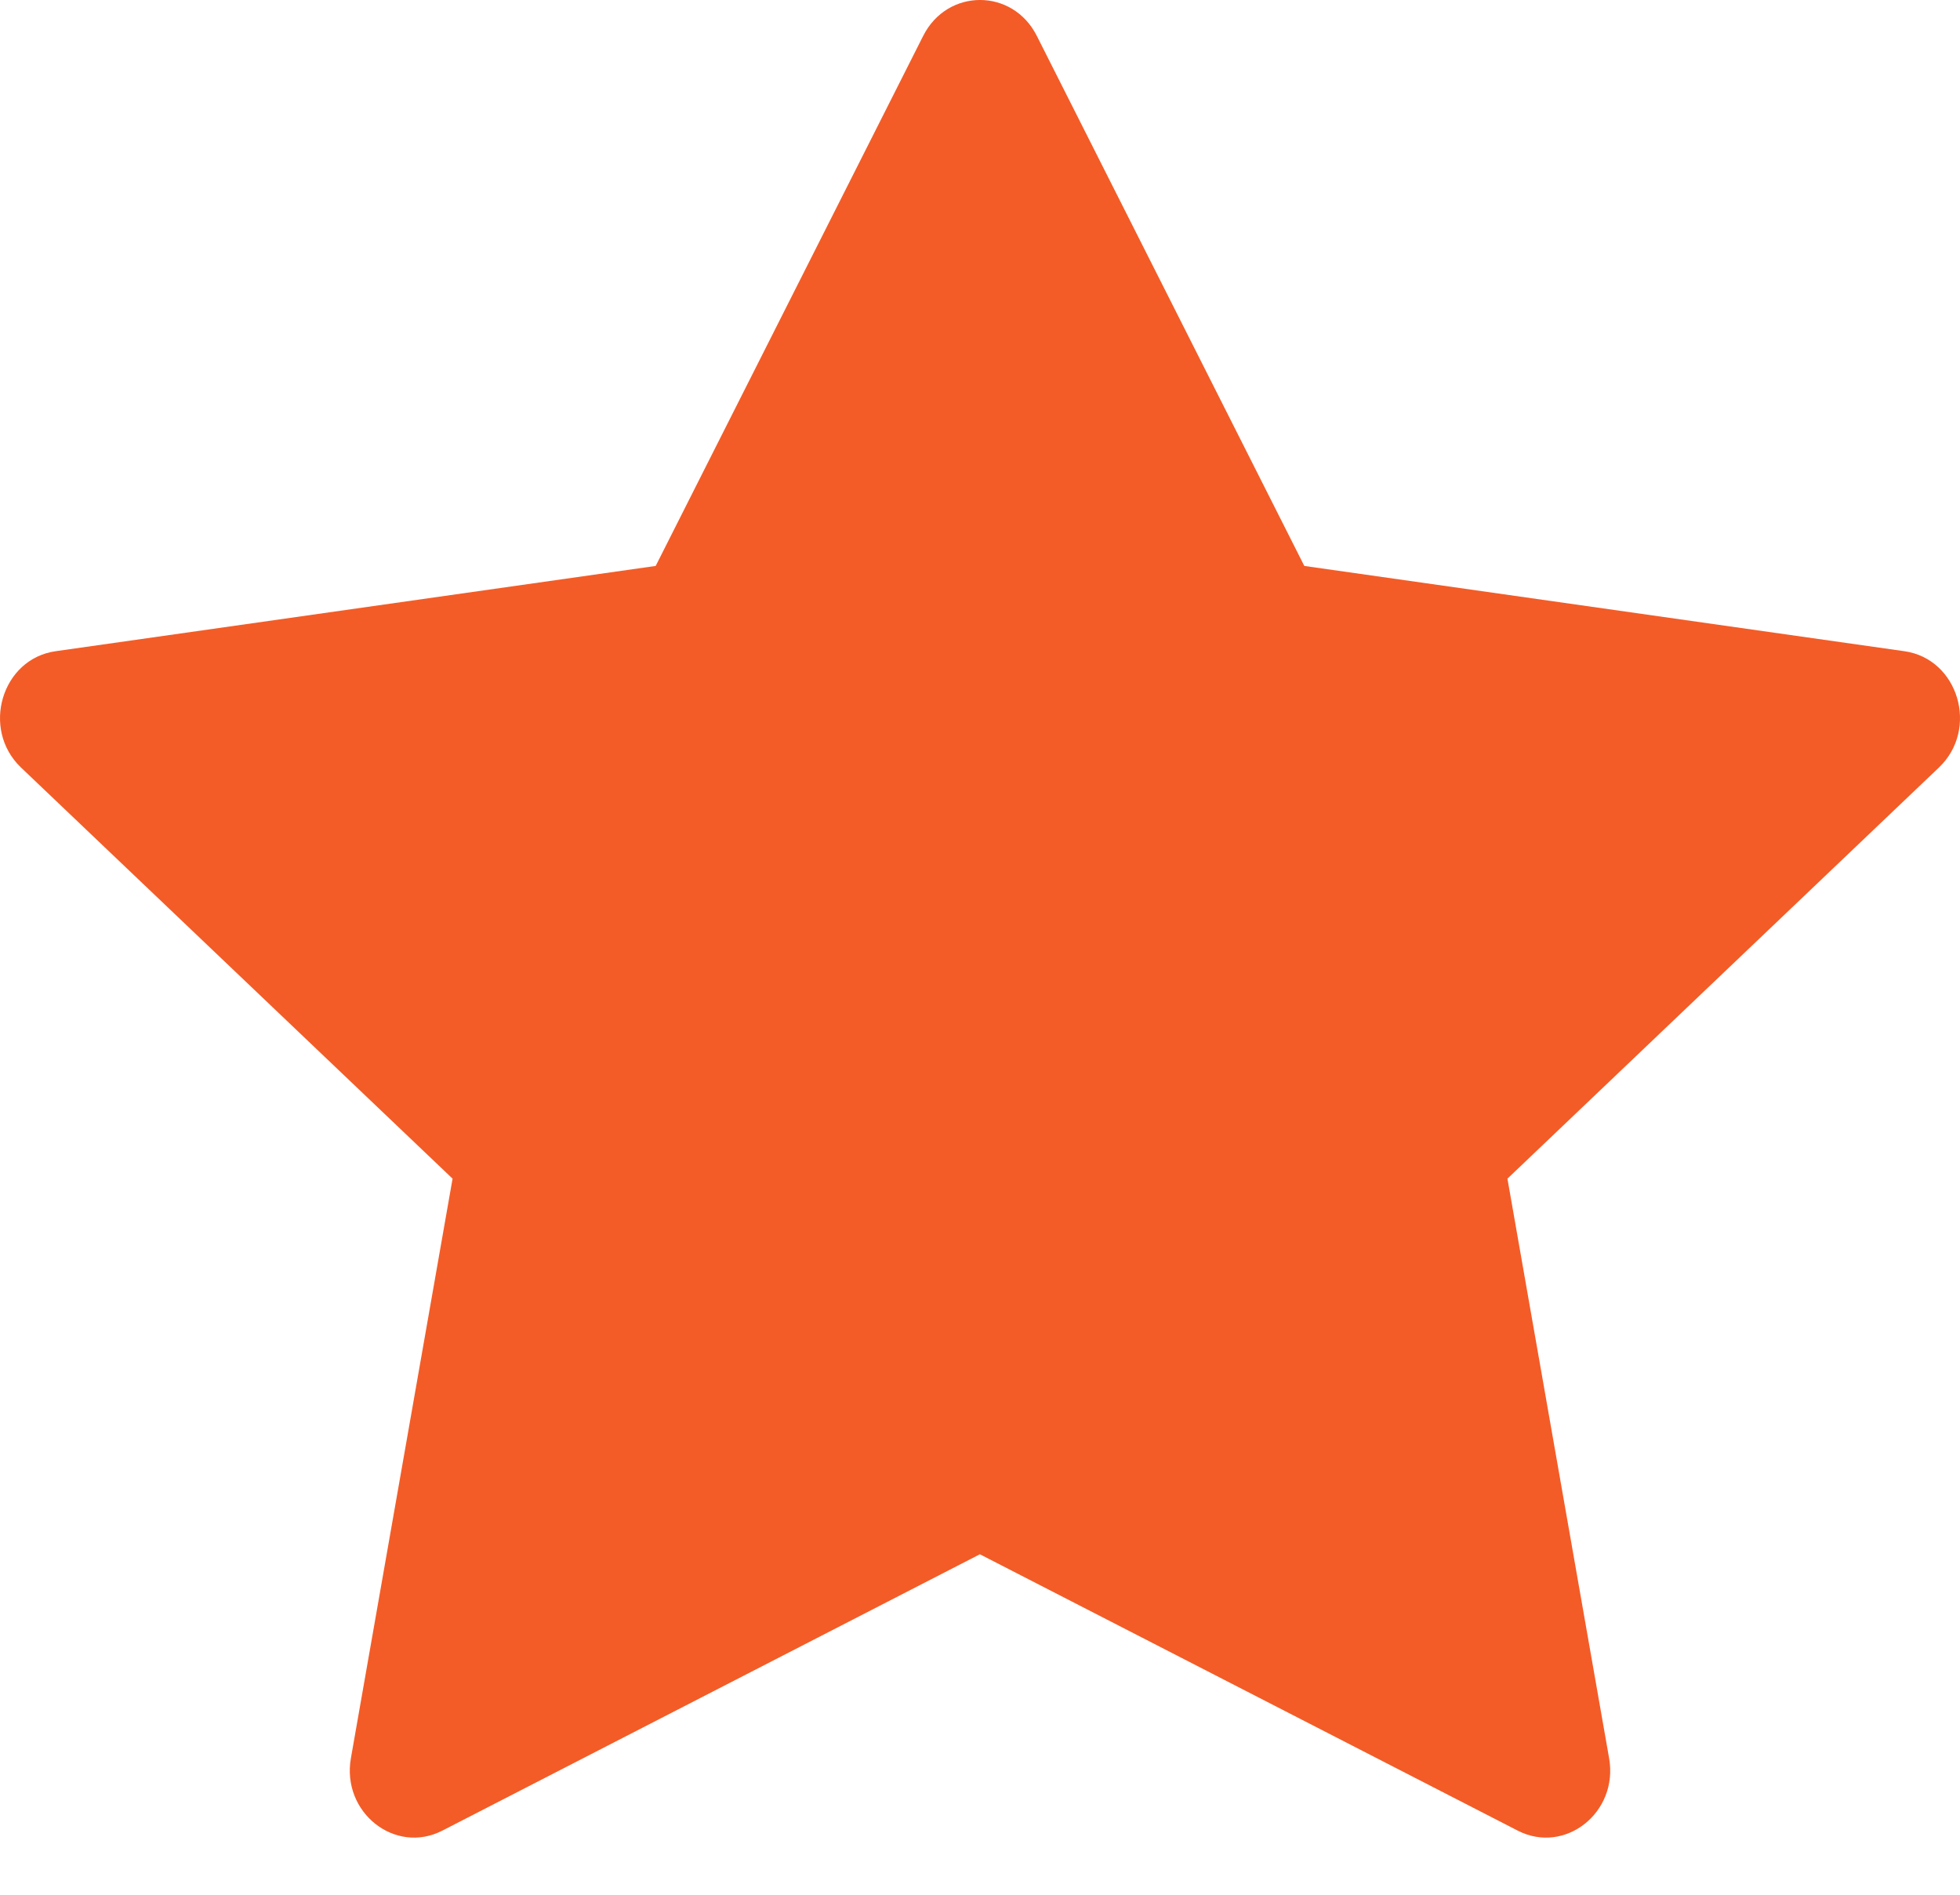 <svg width="30" height="29" viewBox="0 0 30 29" fill="none" xmlns="http://www.w3.org/2000/svg">
<path d="M6.77 28.019C6.046 28.39 5.225 27.74 5.371 26.909L6.927 18.04L0.322 11.748C-0.295 11.159 0.026 10.083 0.852 9.967L10.036 8.662L14.131 0.548C14.501 -0.183 15.5 -0.183 15.869 0.548L19.964 8.662L29.148 9.967C29.975 10.083 30.296 11.159 29.677 11.748L23.073 18.04L24.629 26.909C24.776 27.74 23.954 28.39 23.231 28.019L14.998 23.789L6.77 28.019Z" fill="#F35C27"/>
</svg>
